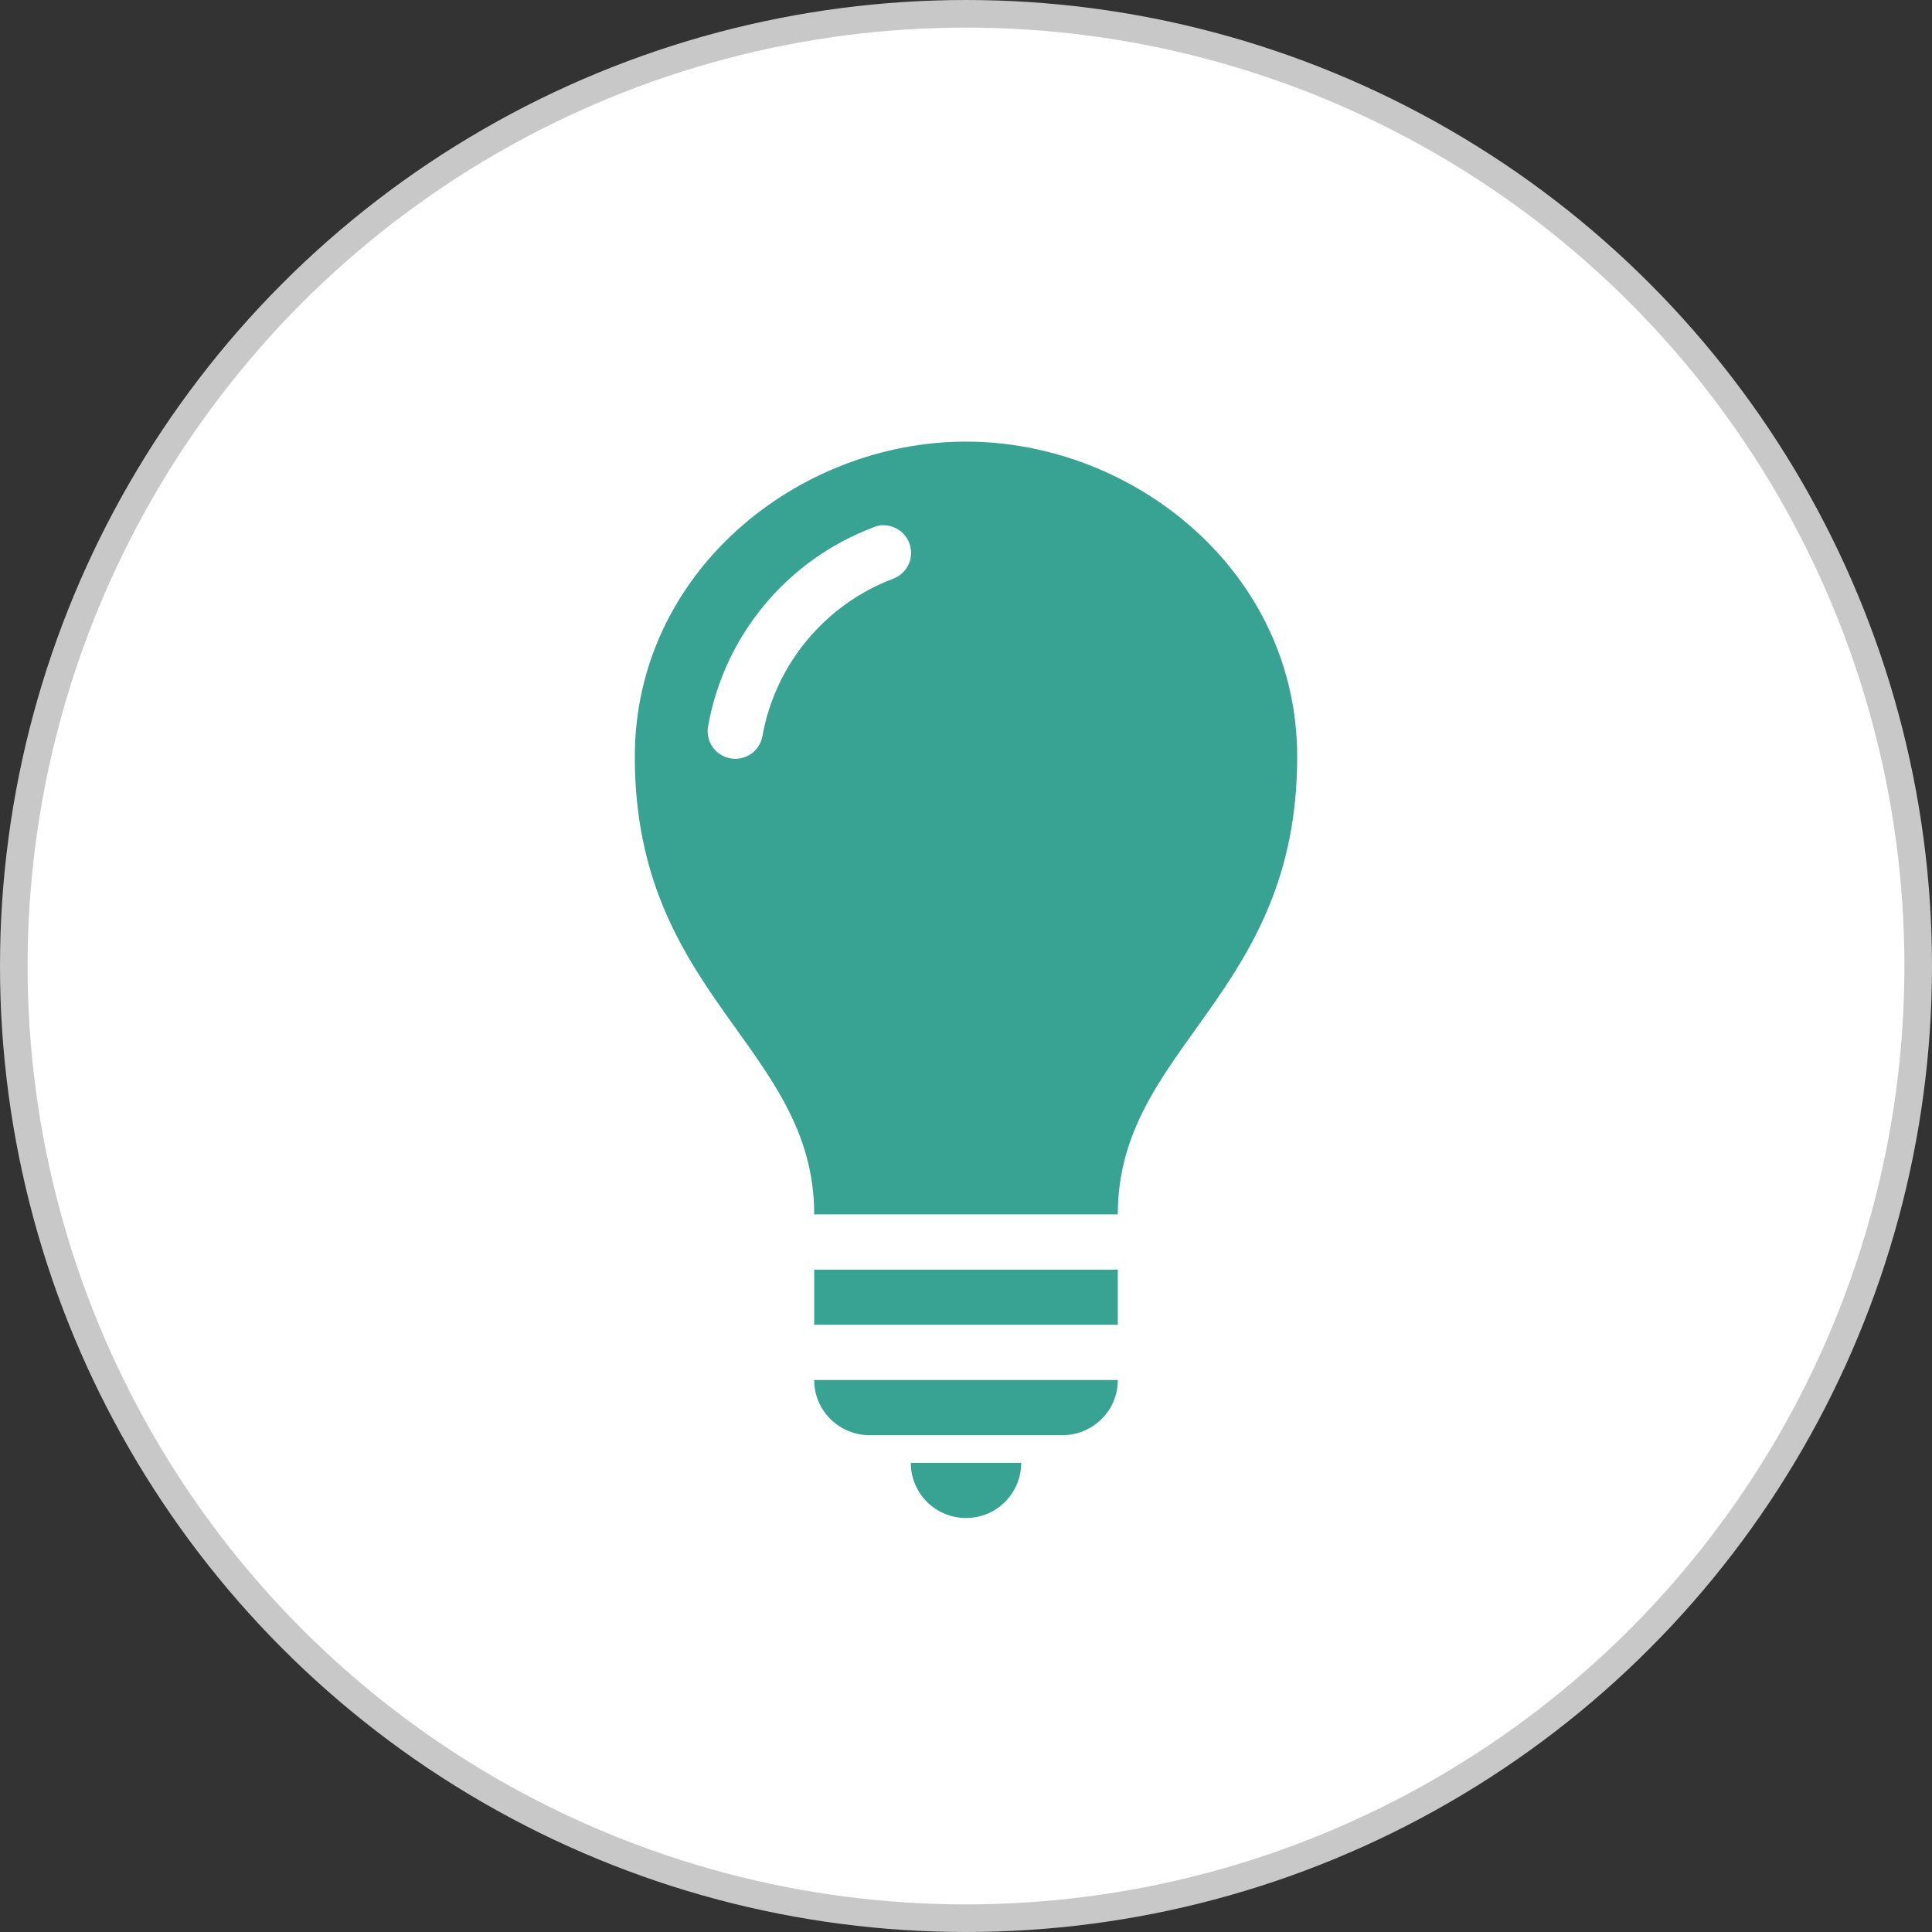 <?xml version="1.0" encoding="UTF-8"?>
<svg width="70px" height="70px" viewBox="0 0 70 70" version="1.1" xmlns="http://www.w3.org/2000/svg" xmlns:xlink="http://www.w3.org/1999/xlink">
    <rect x="0" y="0" width="70" height="70" fill="#333333" stroke="none"/>
    <!-- Generator: Sketch 55.2 (78181) - https://sketchapp.com -->
    <title>Group</title>
    <desc>Created with Sketch.</desc>
    <g id="Sustainable-Energy" stroke="none" stroke-width="1" fill="none" fill-rule="evenodd">
        <g transform="translate(-735, -843)" id="4">
            <g transform="translate(325, 843)">
                <g id="LIGHT-BULBS" transform="translate(305, 0)">
                    <g id="Group" transform="translate(105, 0)">
                        <circle id="Oval" stroke="#C8C8C8" fill="#FFFFFF" cx="35" cy="35" r="34.5"></circle>
                        <g id="Unknown-1" transform="translate(23, 16)" fill="#38A393" fill-rule="nonzero">
                            <path d="M12,0 C5.902,0 0,4.731 0,11.422 C0,20.104 6.5,21.922 6.5,28 L17.5,28 C17.5,21.922 24,20.104 24,11.422 C24,4.731 18.098,0 12,0 L12,0 Z M8.922,3.031 C8.927,3.031 8.932,3.031 8.937,3.031 C8.963,3.03 8.989,3.03 9.015,3.031 C9.499,3.034 9.911,3.381 9.995,3.857 C10.08,4.332 9.812,4.8 9.359,4.969 C6.923,5.888 5.092,8.045 4.625,10.672 C4.526,11.216 4.004,11.576 3.461,11.477 C2.917,11.377 2.557,10.856 2.656,10.312 C3.247,6.987 5.55,4.275 8.64,3.109 C8.73,3.07 8.825,3.043 8.922,3.031 L8.922,3.031 Z M6.5,30 L6.5,32 L17.5,32 L17.5,30 L6.5,30 Z M6.5,34 C6.5,35.149 7.445,36 8.5,36 L15.5,36 C16.555,36 17.5,35.149 17.5,34 L6.5,34 Z M10,37 C10,38.108 10.892,39 12,39 C13.108,39 14,38.108 14,37 L10,37 Z" id="Shape"></path>
                        </g>
                    </g>
                </g>
            </g>
        </g>
    </g>
</svg>